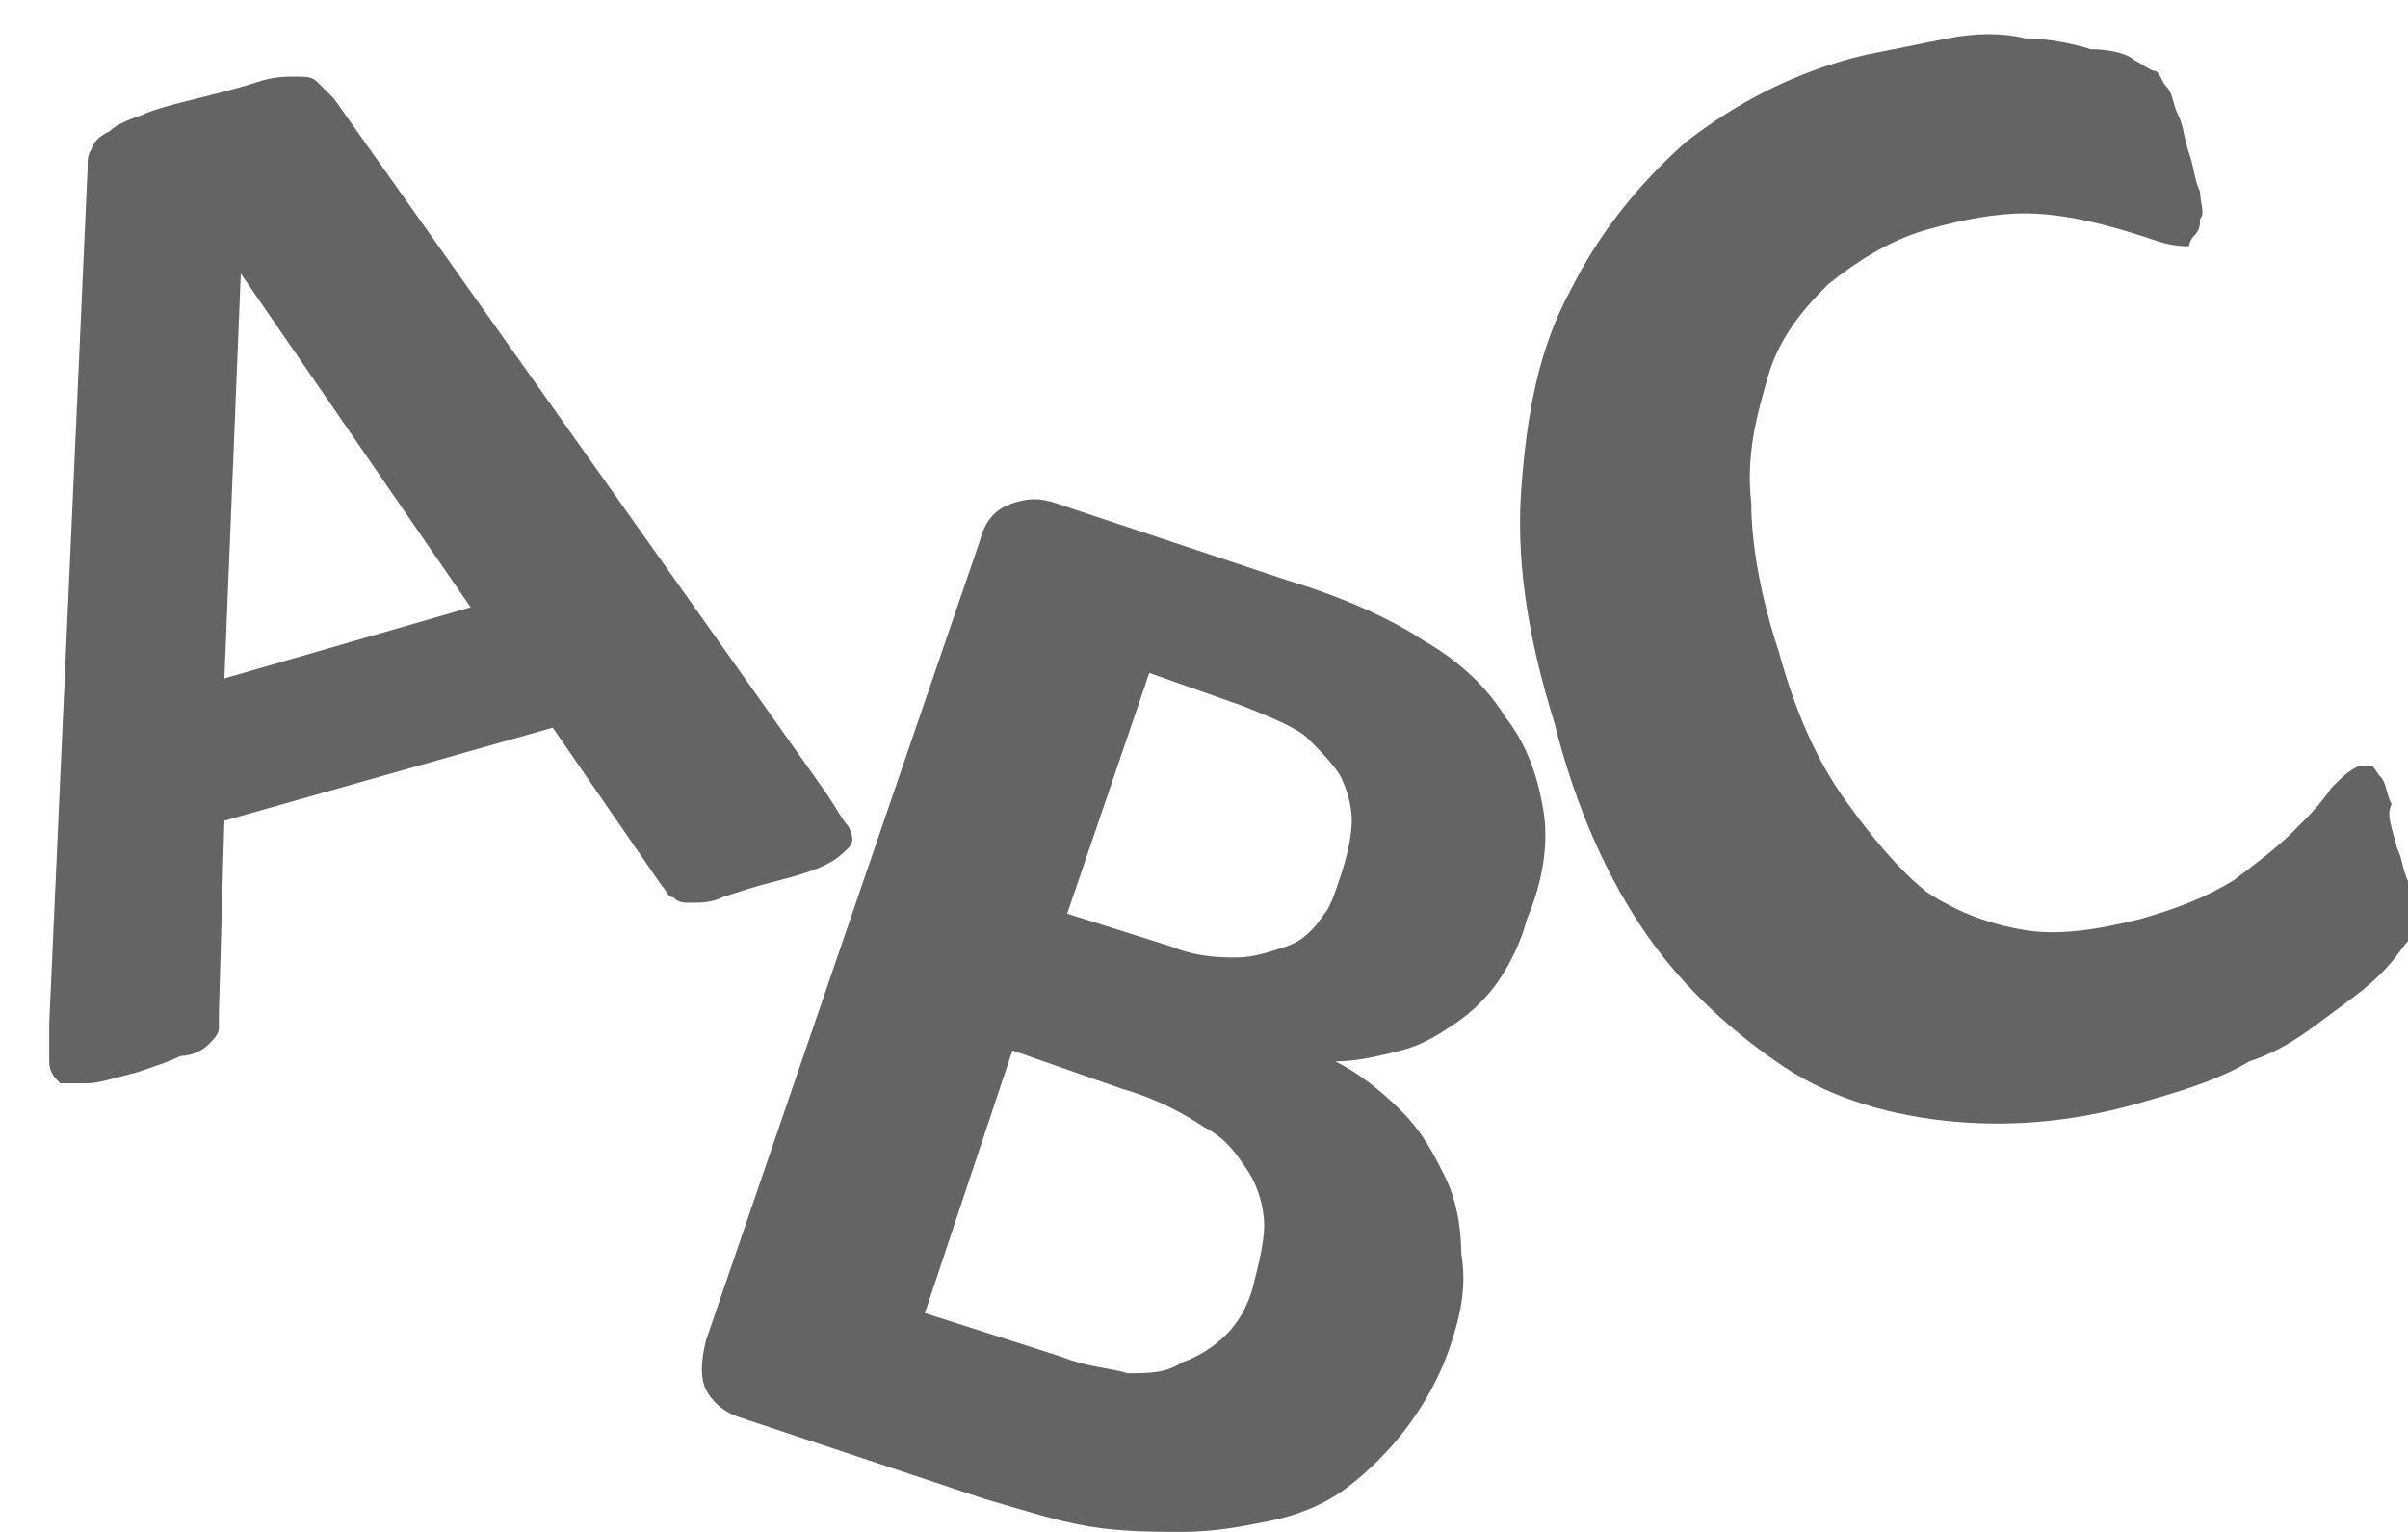 <?xml version="1.0" encoding="utf-8"?>
<!-- Generator: Adobe Illustrator 25.2.1, SVG Export Plug-In . SVG Version: 6.00 Build 0)  -->
<svg version="1.1" id="Ebene_1" xmlns="http://www.w3.org/2000/svg" xmlns:xlink="http://www.w3.org/1999/xlink" x="0px" y="0px"
	 viewBox="0 0 44 28" style="enable-background:new 0 0 44 28;" xml:space="preserve">
<style type="text/css">
	.st0{fill:#646464;}
</style>
<g>
	<path class="st0" d="M15.1,14.5c0.2,0.3,0.3,0.5,0.4,0.6c0.1,0.2,0.1,0.3,0,0.4c-0.1,0.1-0.2,0.2-0.4,0.3c-0.2,0.1-0.5,0.2-0.9,0.3
		c-0.4,0.1-0.7,0.2-1,0.3c-0.2,0.1-0.4,0.1-0.6,0.1c-0.1,0-0.2,0-0.3-0.1c-0.1,0-0.1-0.1-0.2-0.2l-2-2.9l-6,1.7L4,18.5
		c0,0.1,0,0.2,0,0.3c0,0.1-0.1,0.2-0.2,0.3c-0.1,0.1-0.3,0.2-0.5,0.2c-0.2,0.1-0.5,0.2-0.8,0.3c-0.4,0.1-0.7,0.2-0.9,0.2
		c-0.2,0-0.4,0-0.5,0c-0.1-0.1-0.2-0.2-0.2-0.4s0-0.4,0-0.7L1.6,3.1c0-0.2,0-0.3,0.1-0.4c0-0.1,0.1-0.2,0.3-0.3
		c0.1-0.1,0.3-0.2,0.6-0.3c0.2-0.1,0.6-0.2,1-0.3C4,1.7,4.4,1.6,4.7,1.5C5,1.4,5.2,1.4,5.4,1.4c0.2,0,0.3,0,0.4,0.1
		C5.9,1.6,6,1.7,6.1,1.8L15.1,14.5z M4.4,5L4.4,5l-0.3,7.4l4.5-1.3L4.4,5z"/>
</g>
<g>
	<path class="st0" d="M26.5,24.6c-0.2,0.6-0.5,1.1-0.8,1.5c-0.3,0.4-0.7,0.8-1.1,1.1c-0.4,0.3-0.9,0.5-1.4,0.6
		c-0.5,0.1-1,0.2-1.6,0.2c-0.5,0-1.1,0-1.7-0.1c-0.6-0.1-1.2-0.3-1.9-0.5l-4.5-1.5c-0.3-0.1-0.5-0.3-0.6-0.5c-0.1-0.2-0.1-0.5,0-0.9
		l5-14.6c0.1-0.4,0.3-0.6,0.6-0.7c0.3-0.1,0.5-0.1,0.8,0l4.2,1.4c1,0.3,1.9,0.7,2.5,1.1c0.7,0.4,1.2,0.9,1.5,1.4
		c0.4,0.5,0.6,1.1,0.7,1.7c0.1,0.6,0,1.3-0.3,2c-0.1,0.4-0.3,0.8-0.5,1.1c-0.2,0.3-0.5,0.6-0.8,0.8c-0.3,0.2-0.6,0.4-1,0.5
		c-0.4,0.1-0.8,0.2-1.2,0.2c0.4,0.2,0.8,0.5,1.2,0.9s0.6,0.8,0.8,1.2c0.2,0.4,0.3,0.9,0.3,1.4C26.8,23.5,26.7,24,26.5,24.6z
		 M22.9,23.5c0.1-0.4,0.2-0.8,0.2-1.1s-0.1-0.7-0.3-1c-0.2-0.3-0.4-0.6-0.8-0.8c-0.3-0.2-0.8-0.5-1.5-0.7l-2-0.7L16.9,24l2.5,0.8
		c0.5,0.2,0.9,0.2,1.2,0.3c0.4,0,0.7,0,1-0.2c0.3-0.1,0.6-0.3,0.8-0.5C22.6,24.2,22.8,23.9,22.9,23.5z M24.5,16
		c0.1-0.3,0.2-0.7,0.2-1s-0.1-0.6-0.2-0.8c-0.1-0.2-0.4-0.5-0.6-0.7s-0.7-0.4-1.2-0.6l-1.7-0.6l-1.5,4.4l1.9,0.6
		c0.5,0.2,0.9,0.2,1.2,0.2c0.3,0,0.6-0.1,0.9-0.2c0.3-0.1,0.5-0.3,0.7-0.6C24.3,16.6,24.4,16.3,24.5,16z"/>
</g>
<g>
	<path class="st0" d="M43.8,15.5c0.1,0.2,0.1,0.4,0.2,0.6c0,0.2,0.1,0.3,0.1,0.4s0,0.2,0,0.3c0,0.1-0.1,0.2-0.1,0.4
		c-0.1,0.1-0.2,0.3-0.5,0.6s-0.6,0.5-1,0.8c-0.4,0.3-0.8,0.6-1.4,0.8c-0.5,0.3-1.1,0.5-1.8,0.7c-1.3,0.4-2.5,0.5-3.6,0.4
		c-1.1-0.1-2.2-0.4-3.1-1c-0.9-0.6-1.8-1.4-2.5-2.4c-0.7-1-1.3-2.3-1.7-3.9c-0.5-1.6-0.7-3-0.6-4.3c0.1-1.3,0.3-2.5,0.9-3.6
		c0.5-1,1.2-1.9,2.1-2.7c0.9-0.7,2-1.3,3.3-1.6c0.5-0.1,1-0.2,1.5-0.3c0.5-0.1,1-0.1,1.4,0c0.4,0,0.9,0.1,1.2,0.2
		C38.6,0.9,38.9,1,39,1.1c0.2,0.1,0.3,0.2,0.4,0.2c0.1,0.1,0.1,0.2,0.2,0.3c0.1,0.1,0.1,0.3,0.2,0.5c0.1,0.2,0.1,0.4,0.2,0.7
		c0.1,0.3,0.1,0.5,0.2,0.7c0,0.2,0.1,0.4,0,0.5c0,0.1,0,0.2-0.1,0.3S40,4.5,40,4.5c-0.1,0-0.3,0-0.6-0.1c-0.3-0.1-0.6-0.2-1-0.3
		c-0.4-0.1-0.9-0.2-1.4-0.2c-0.5,0-1.1,0.1-1.8,0.3c-0.7,0.2-1.3,0.6-1.8,1c-0.5,0.5-0.9,1-1.1,1.7c-0.2,0.7-0.4,1.4-0.3,2.3
		c0,0.8,0.2,1.8,0.5,2.7c0.3,1.1,0.7,2,1.2,2.7c0.5,0.7,1,1.3,1.5,1.7c0.6,0.4,1.2,0.6,1.8,0.7s1.3,0,2.1-0.2
		c0.7-0.2,1.2-0.4,1.7-0.7c0.4-0.3,0.8-0.6,1.1-0.9s0.5-0.5,0.7-0.8c0.2-0.2,0.3-0.3,0.5-0.4c0.1,0,0.2,0,0.2,0
		c0.1,0,0.1,0.1,0.2,0.2c0.1,0.1,0.1,0.3,0.2,0.5C43.6,14.9,43.7,15.1,43.8,15.5z"/>
</g>
</svg>
